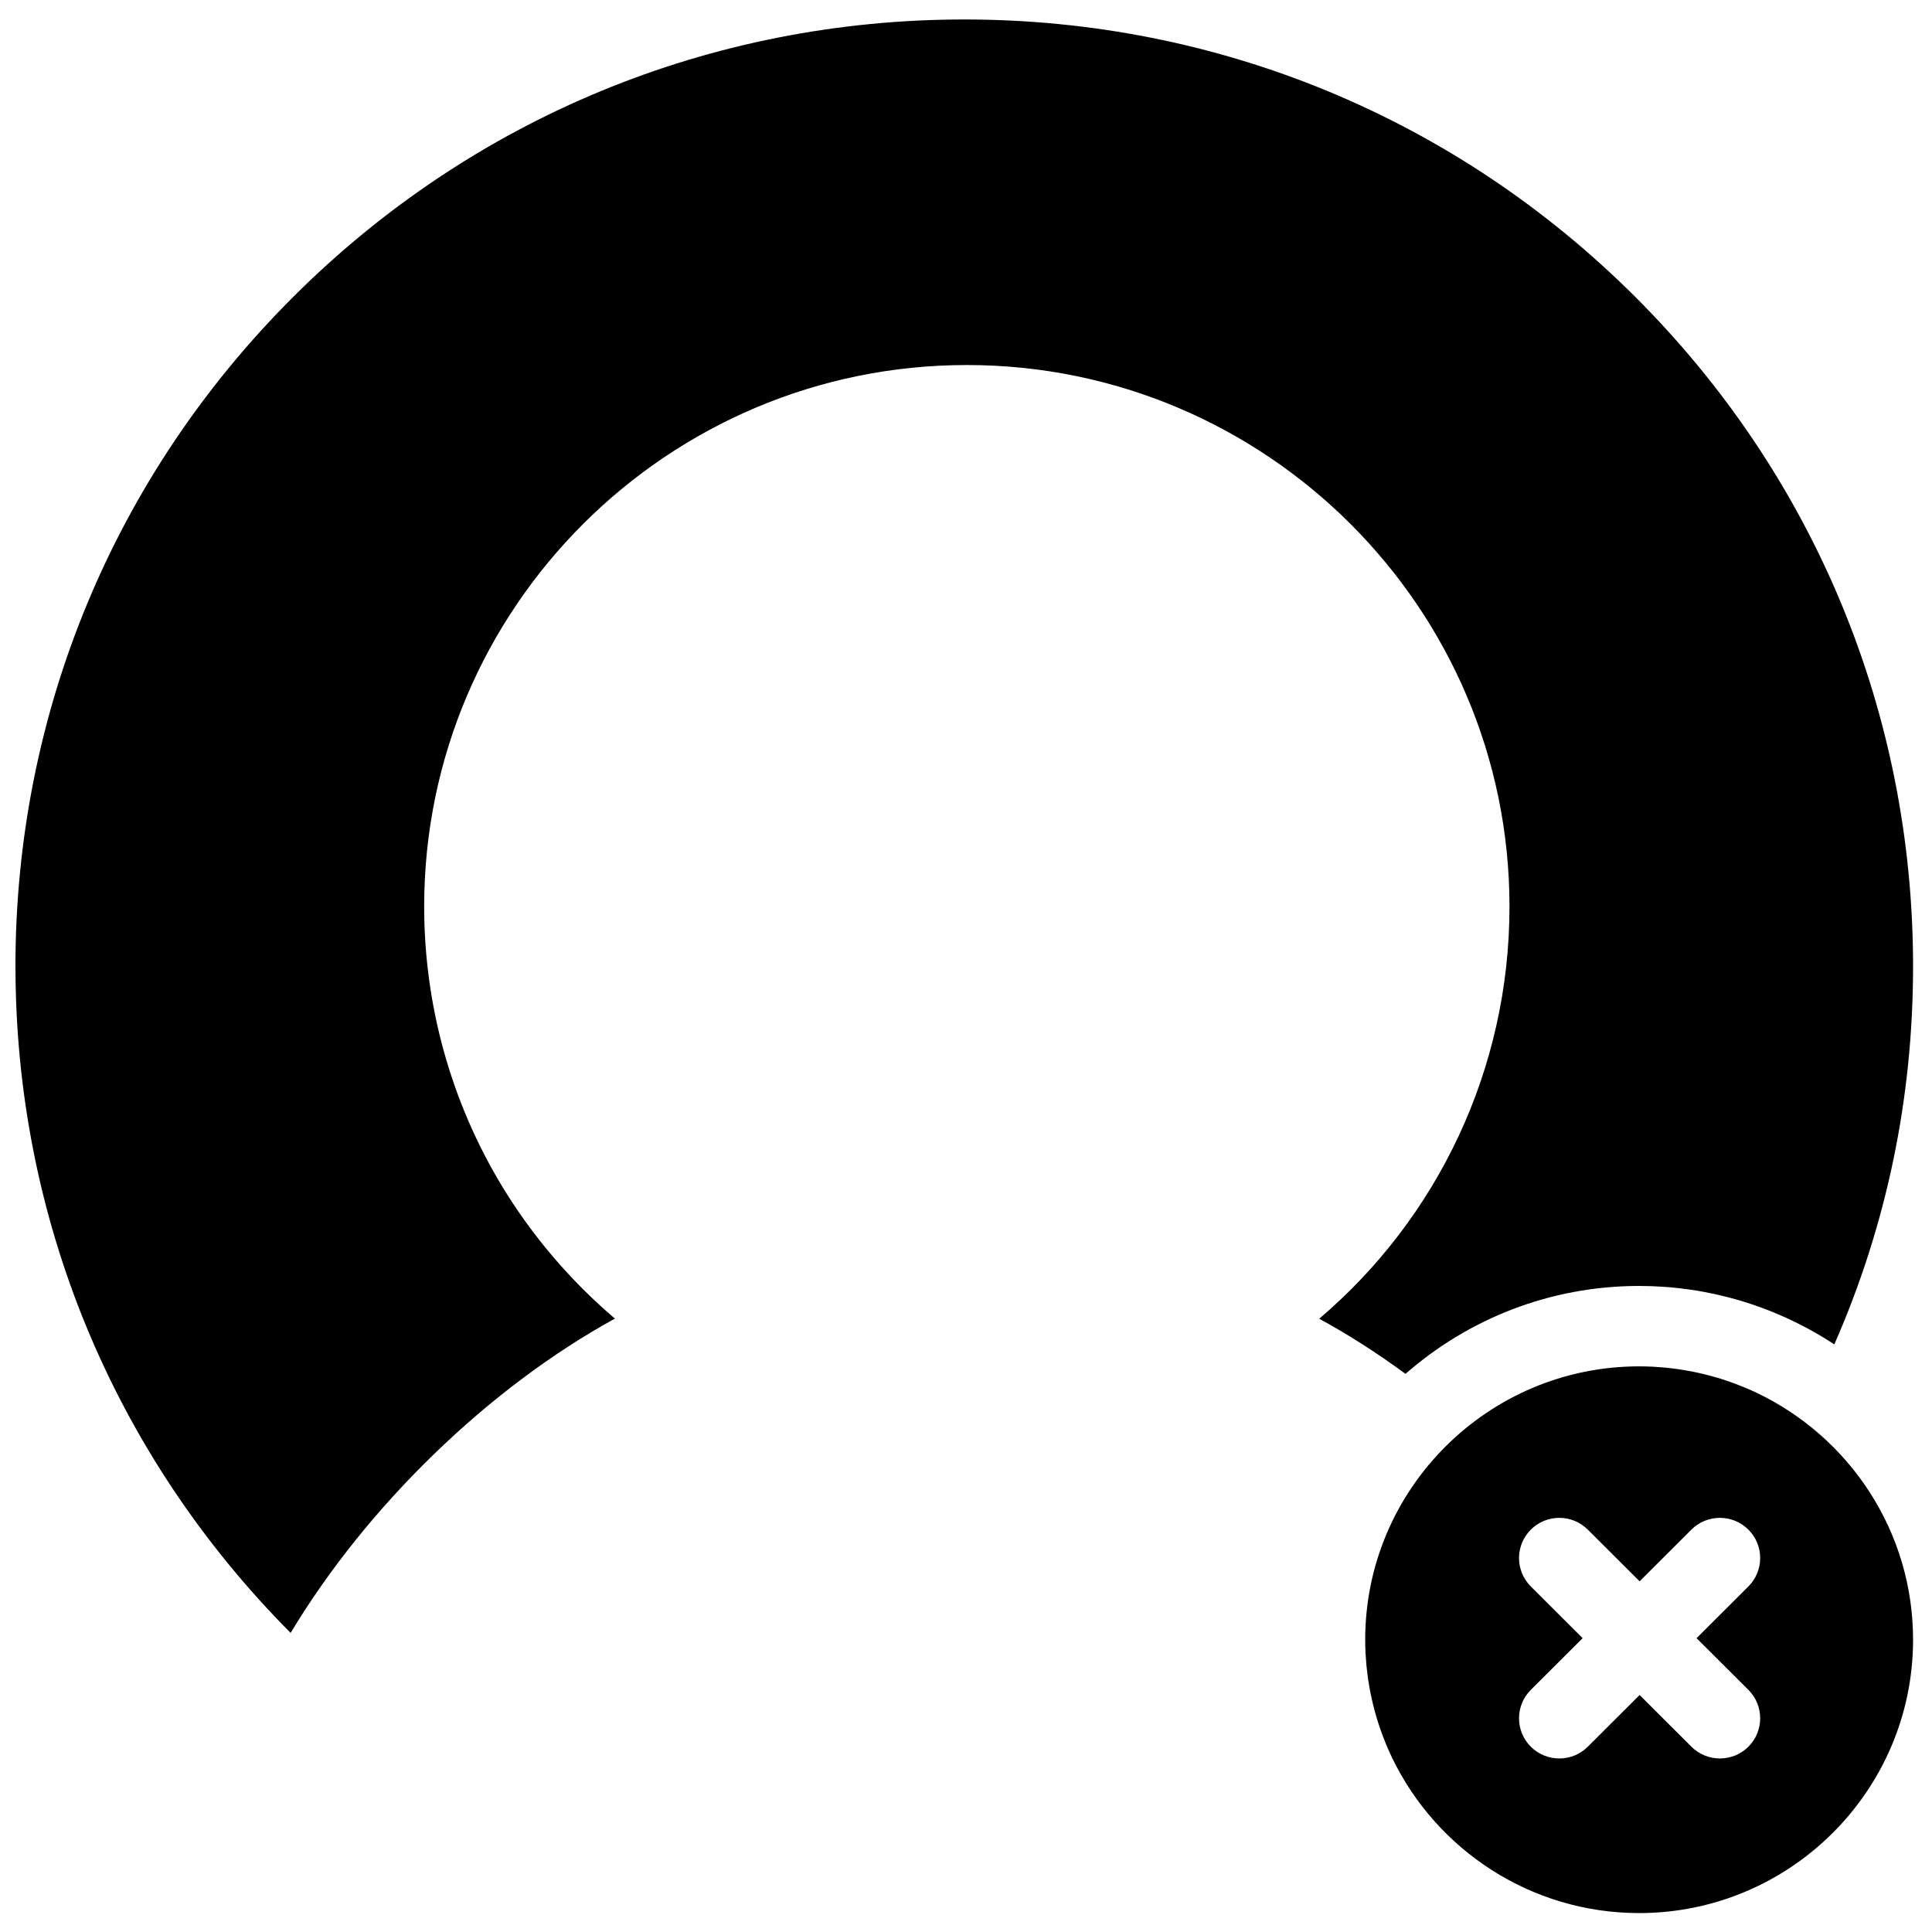 <?xml version="1.0" encoding="UTF-8"?>
<!-- Uploaded to: SVG Repo, www.svgrepo.com, Generator: SVG Repo Mixer Tools -->
<svg width="800px" height="800px" version="1.1" viewBox="144 144 512 512" xmlns="http://www.w3.org/2000/svg">
 <defs>
  <clipPath id="a">
   <path d="m148.09 149h502.91v502h-502.91z"/>
  </clipPath>
 </defs>
 <g clip-path="url(#a)">
  <path d="m607.34 591.83c4.168 4.16 4.168 10.906 0 15.066-2.086 2.078-4.816 3.117-7.547 3.117-2.734 0-5.465-1.039-7.551-3.117l-13.727-13.703-13.73 13.703c-2.086 2.078-4.816 3.117-7.547 3.117-2.734 0-5.465-1.039-7.551-3.117-4.168-4.16-4.168-10.906 0-15.066l13.73-13.699-13.73-13.703c-4.168-4.16-4.168-10.902 0-15.062 4.172-4.16 10.926-4.16 15.098 0l13.73 13.699 13.727-13.699c4.172-4.16 10.93-4.16 15.098 0 4.168 4.16 4.168 10.902 0 15.062l-13.73 13.703zm2.523-78.562c-0.043-0.023-0.086-0.039-0.129-0.062-0.961-0.457-1.934-0.898-2.914-1.316-0.242-0.102-0.488-0.199-0.734-0.301-0.785-0.324-1.574-0.637-2.371-0.934-0.375-0.141-0.754-0.273-1.137-0.406-0.672-0.238-1.352-0.469-2.031-0.688-0.469-0.148-0.938-0.293-1.41-0.434-0.609-0.18-1.219-0.355-1.832-0.52-0.527-0.141-1.055-0.277-1.582-0.406-0.578-0.141-1.156-0.273-1.738-0.402-0.555-0.121-1.113-0.242-1.676-0.352-0.574-0.113-1.156-0.211-1.742-0.309-0.559-0.098-1.121-0.191-1.684-0.273-0.613-0.09-1.234-0.164-1.852-0.238-0.535-0.062-1.066-0.133-1.602-0.184-0.719-0.07-1.445-0.117-2.172-0.164-0.441-0.031-0.879-0.07-1.324-0.094-1.172-0.055-2.356-0.086-3.543-0.086-40.031 0-72.598 32.496-72.598 72.438 0 1.188 0.035 2.367 0.09 3.539 0.023 0.441 0.066 0.879 0.094 1.32 0.047 0.727 0.098 1.449 0.164 2.168 0.055 0.531 0.121 1.062 0.188 1.594 0.074 0.621 0.145 1.238 0.234 1.852 0.082 0.562 0.18 1.121 0.273 1.68 0.102 0.586 0.199 1.164 0.312 1.742 0.109 0.559 0.23 1.113 0.352 1.664 0.129 0.586 0.262 1.164 0.402 1.742 0.129 0.527 0.266 1.051 0.406 1.57 0.168 0.617 0.34 1.23 0.523 1.836 0.141 0.469 0.281 0.938 0.434 1.402 0.219 0.684 0.449 1.363 0.691 2.039 0.133 0.375 0.266 0.75 0.402 1.121 0.301 0.801 0.617 1.598 0.945 2.387 0.098 0.234 0.191 0.473 0.293 0.711 0.422 0.988 0.863 1.969 1.332 2.934 0.012 0.031 0.031 0.066 0.047 0.102 11.742 24.262 36.652 41.043 65.414 41.043 40.027 0 72.594-32.5 72.594-72.445 0-28.699-16.812-53.551-41.121-65.27zm-461.77-113.2c0-67.02 26.156-130.03 73.645-177.42 47.492-47.391 110.64-73.488 177.8-73.488 67.16 0 130.3 26.098 177.8 73.488 47.492 47.391 73.645 110.4 73.645 177.42 0 34.961-7.012 68.613-20.867 100.21-4.152-2.734-8.508-5.117-13.012-7.152-0.109-0.051-0.219-0.098-0.328-0.145-1.035-0.465-2.082-0.91-3.137-1.336-0.355-0.145-0.707-0.289-1.062-0.426-0.465-0.184-0.93-0.359-1.395-0.531-0.566-0.211-1.133-0.414-1.699-0.613-0.32-0.113-0.641-0.23-0.961-0.34-0.898-0.305-1.801-0.59-2.707-0.867-0.262-0.078-0.523-0.156-0.785-0.234-0.855-0.25-1.715-0.492-2.578-0.723-0.113-0.027-0.23-0.062-0.344-0.094-1.023-0.266-2.051-0.512-3.086-0.742-0.129-0.031-0.262-0.059-0.395-0.086-0.973-0.215-1.949-0.414-2.934-0.598-0.082-0.016-0.164-0.031-0.25-0.047-1.062-0.199-2.137-0.375-3.215-0.535-0.094-0.016-0.188-0.027-0.277-0.039-0.969-0.141-1.941-0.266-2.918-0.375-0.16-0.02-0.32-0.039-0.48-0.055-1.055-0.113-2.113-0.215-3.176-0.289-0.102-0.012-0.203-0.016-0.301-0.02-0.93-0.066-1.863-0.117-2.801-0.156-0.262-0.012-0.52-0.02-0.781-0.031-1.031-0.031-2.066-0.055-3.106-0.055-23.695 0-45.367 8.805-61.914 23.301-7.547-5.543-15.184-10.426-22.863-14.613 31.359-26.664 50.418-66.164 50.418-109.23 0-79.133-64.512-143.51-143.81-143.51-79.297 0-143.81 64.375-143.81 143.51 0 26.176 7.133 51.793 20.625 74.086 7.977 13.176 18.16 25.086 29.922 35.113-33.301 18.258-65.594 49.453-85.938 83.293-47.023-47.309-72.918-110-72.918-176.68" fill-rule="evenodd"/>
 </g>
</svg>